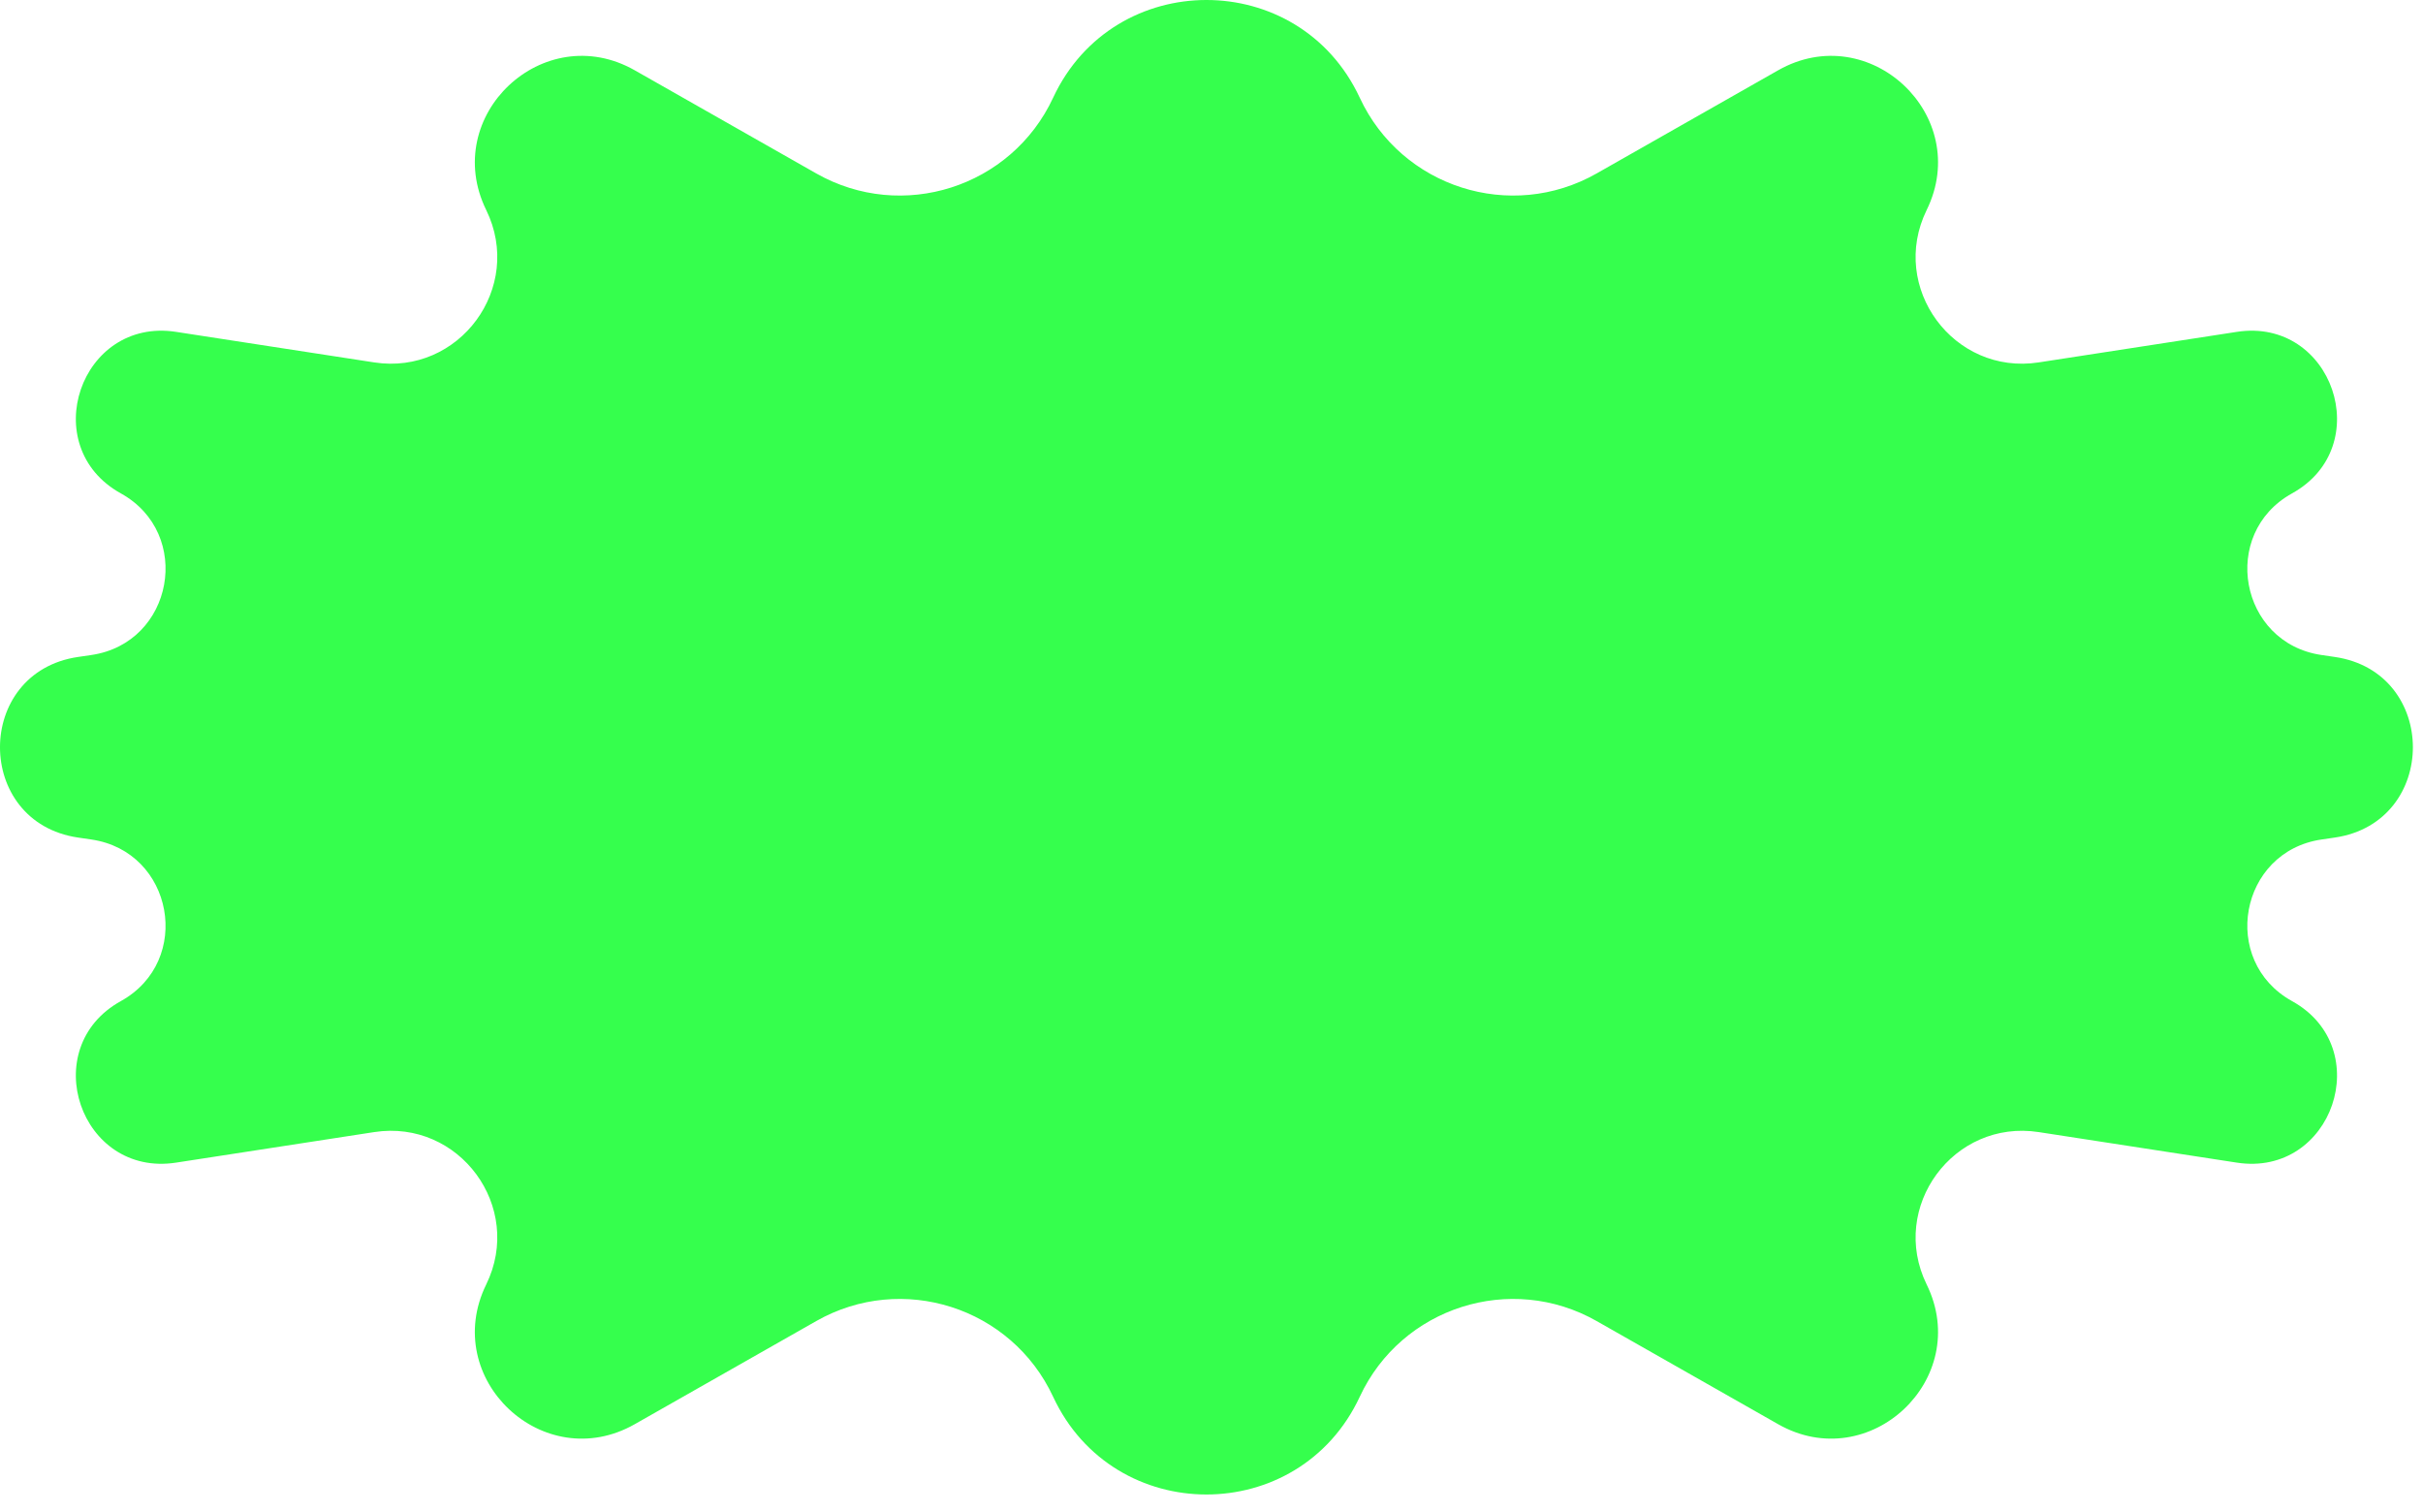<svg width="125" height="78" viewBox="0 0 125 78" fill="none" xmlns="http://www.w3.org/2000/svg">
<path d="M54.329 5.043C57.459 -1.681 67.019 -1.681 70.149 5.043V5.043C72.3 9.664 77.938 11.466 82.37 8.947L91.731 3.627C96.44 0.951 101.777 5.97 99.395 10.834V10.834C97.439 14.828 100.782 19.373 105.178 18.695L115.396 17.12C120.332 16.359 122.613 23.032 118.245 25.452V25.452C114.501 27.526 115.529 33.169 119.764 33.79L120.453 33.891C125.82 34.677 125.82 42.42 120.453 43.207L119.764 43.308C115.529 43.928 114.501 49.571 118.245 51.645V51.645C122.613 54.065 120.332 60.738 115.396 59.977L105.178 58.402C100.782 57.724 97.439 62.269 99.395 66.263V66.263C101.777 71.128 96.44 76.146 91.731 73.47L82.37 68.15C77.938 65.632 72.3 67.433 70.149 72.054V72.054C67.019 78.778 57.459 78.778 54.329 72.054V72.054C52.178 67.433 46.54 65.632 42.109 68.15L32.747 73.47C28.038 76.146 22.701 71.128 25.083 66.263V66.263C27.039 62.269 23.696 57.724 19.301 58.402L9.082 59.977C4.147 60.738 1.865 54.065 6.233 51.645V51.645C9.977 49.571 8.949 43.928 4.714 43.308L4.025 43.207C-1.342 42.42 -1.342 34.677 4.025 33.891L4.714 33.79C8.949 33.169 9.977 27.526 6.233 25.452V25.452C1.865 23.032 4.147 16.359 9.082 17.12L19.301 18.695C23.696 19.373 27.039 14.828 25.083 10.834V10.834C22.701 5.97 28.038 0.951 32.747 3.627L42.109 8.947C46.54 11.466 52.178 9.664 54.329 5.043V5.043Z" fill="#35FF4D"/>
</svg>
